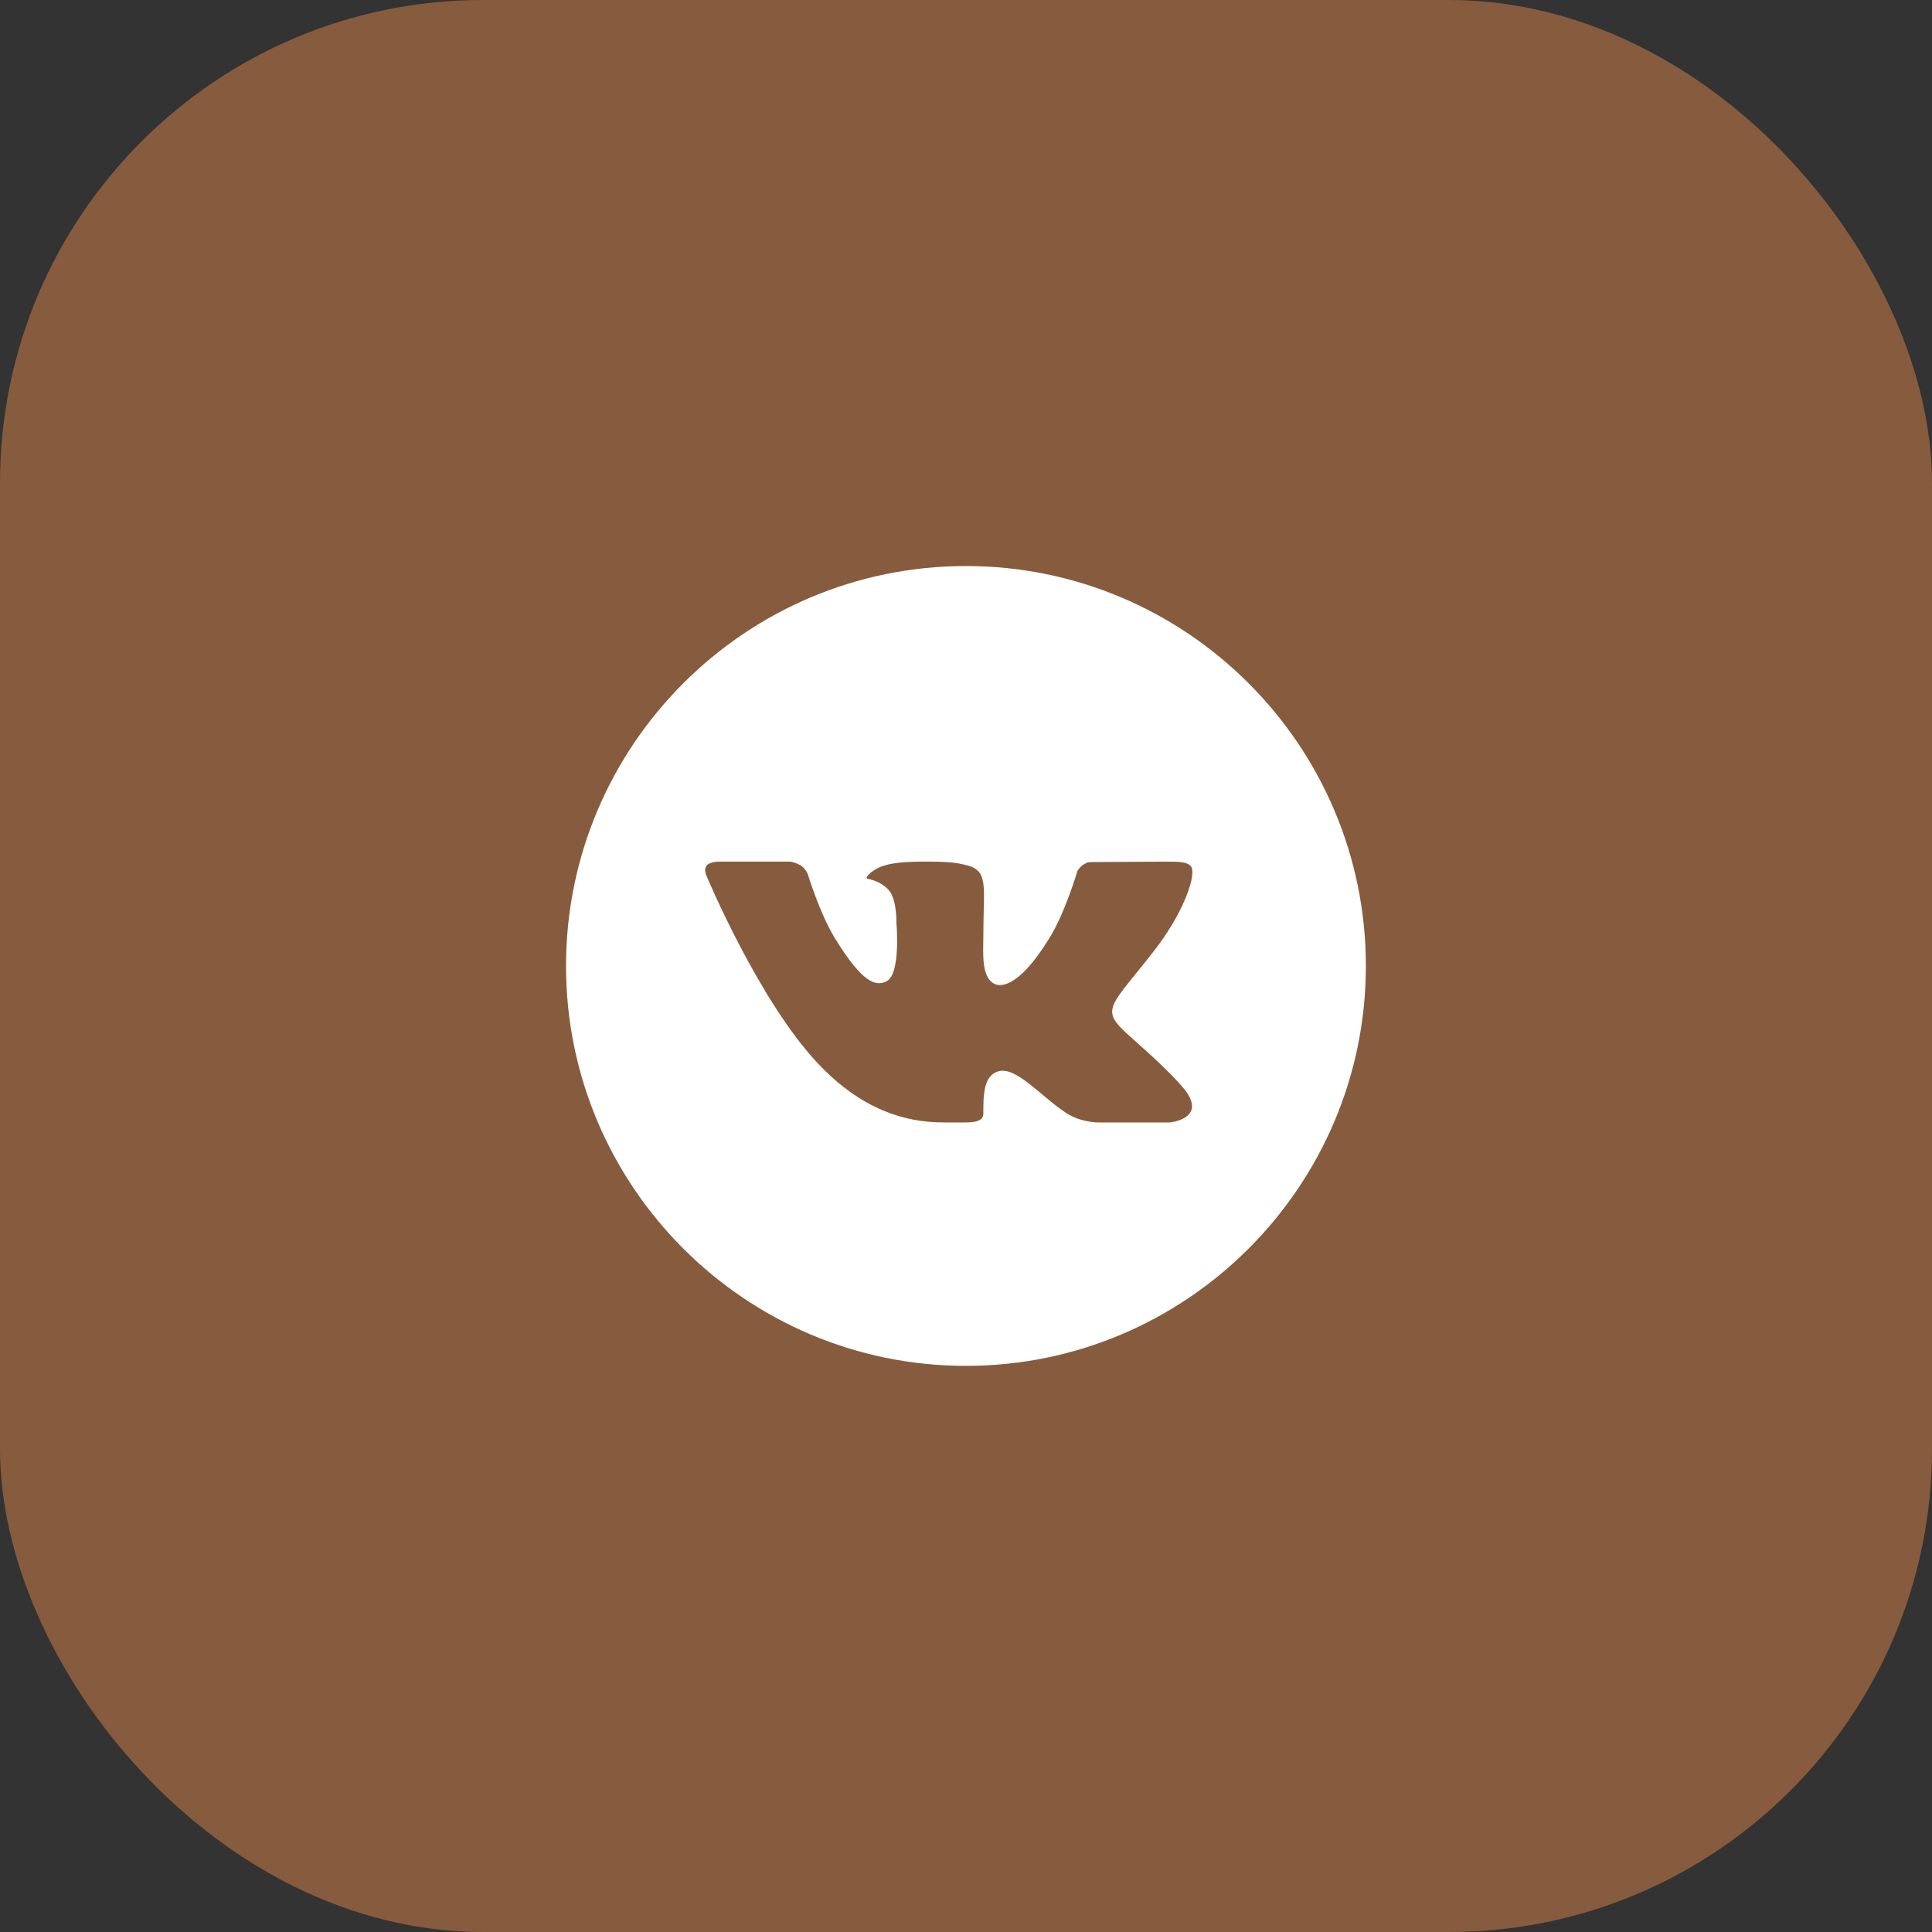 <?xml version="1.0" encoding="UTF-8"?> <svg xmlns="http://www.w3.org/2000/svg" width="40" height="40" viewBox="0 0 40 40" fill="none"><rect x="0" y="0" width="40" height="40" fill="#333333" stroke="none"/><rect width="40" height="40" rx="10" fill="#875B3D"></rect><g clip-path="url(#clip0_41_792)"><path d="M19.999 11.719C15.433 11.719 11.719 15.433 11.719 19.999C11.719 24.564 15.433 28.279 19.999 28.279C24.565 28.279 28.279 24.564 28.279 19.999C28.279 15.433 24.565 11.719 19.999 11.719ZM23.589 21.631C24.394 22.346 24.562 22.602 24.589 22.645C24.923 23.174 24.219 23.239 24.219 23.239H22.736C22.736 23.239 22.375 23.243 22.066 23.038C21.563 22.709 21.037 22.07 20.666 22.181C20.356 22.274 20.359 22.694 20.359 23.053C20.359 23.181 20.248 23.239 19.999 23.239C19.749 23.239 19.646 23.239 19.535 23.239C18.723 23.239 17.841 22.965 16.961 22.046C15.717 20.747 14.626 18.13 14.626 18.13C14.626 18.13 14.562 17.998 14.632 17.918C14.711 17.828 14.928 17.839 14.928 17.839L16.366 17.839C16.366 17.839 16.501 17.864 16.599 17.933C16.679 17.989 16.724 18.096 16.724 18.096C16.724 18.096 16.965 18.894 17.273 19.403C17.874 20.395 18.154 20.421 18.358 20.314C18.656 20.159 18.559 19.103 18.559 19.103C18.559 19.103 18.572 18.65 18.416 18.448C18.297 18.292 18.067 18.209 17.967 18.196C17.886 18.185 18.022 18.044 18.194 17.963C18.424 17.86 18.738 17.834 19.279 17.839C19.7 17.843 19.821 17.868 19.985 17.906C20.482 18.02 20.359 18.322 20.359 19.383C20.359 19.723 20.312 20.2 20.568 20.359C20.679 20.427 21.058 20.511 21.731 19.416C22.052 18.897 22.306 18.036 22.306 18.036C22.306 18.036 22.358 17.941 22.44 17.895C22.524 17.847 22.521 17.848 22.636 17.848C22.75 17.848 23.898 17.839 24.15 17.839C24.402 17.839 24.638 17.836 24.679 17.983C24.737 18.195 24.493 18.922 23.875 19.71C22.858 21.004 22.745 20.883 23.589 21.631Z" fill="white"></path></g><defs><clipPath id="clip0_41_792"><rect width="18" height="18" fill="white" transform="translate(11 11)"></rect></clipPath></defs></svg> 